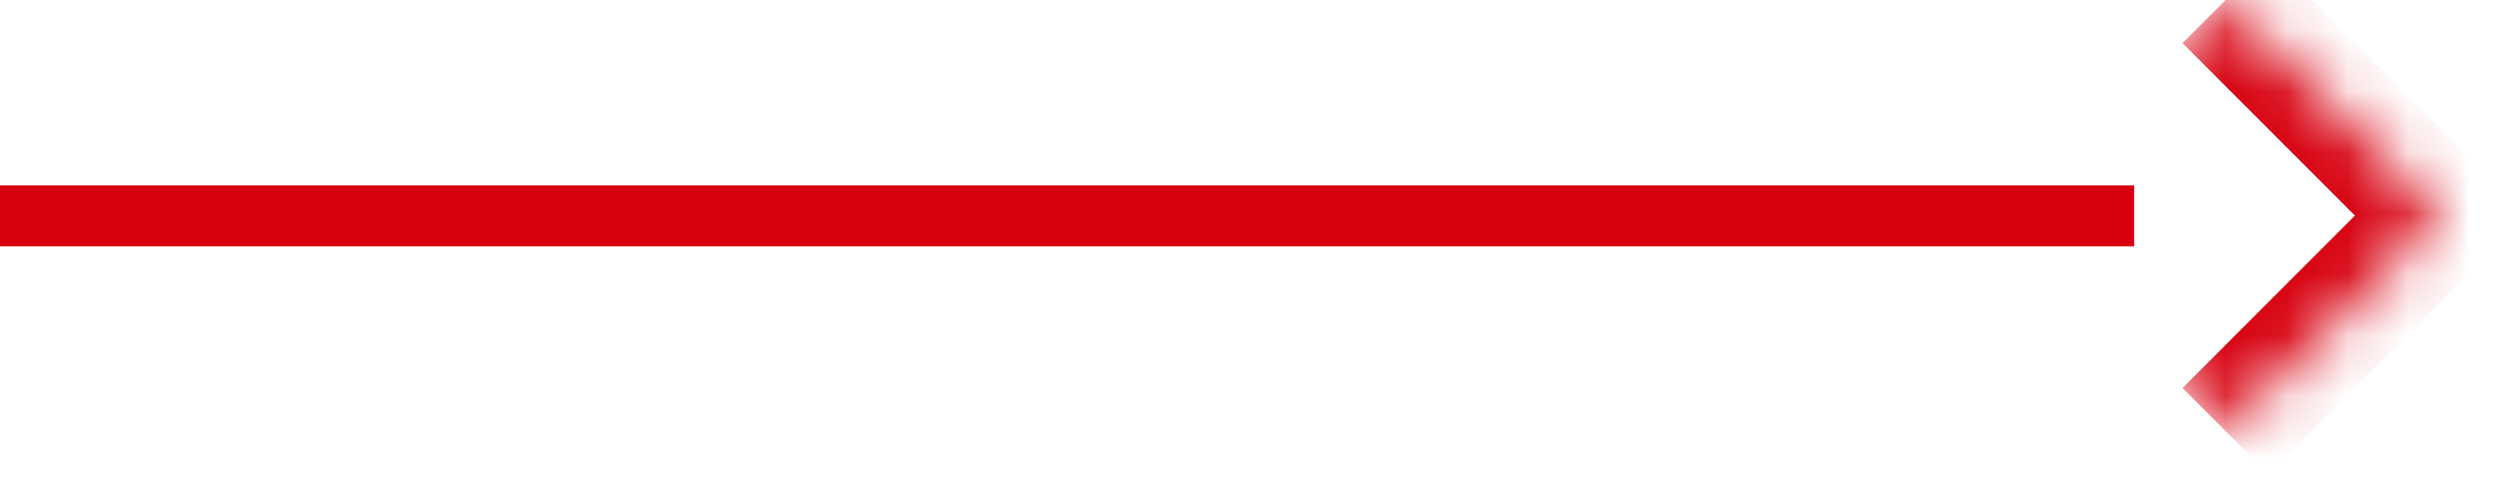 <svg width="41" height="8" viewBox="0 0 41 8" fill="none" xmlns="http://www.w3.org/2000/svg">
<rect y="3.04" width="35" height="1" fill="#D7000F"/>
<mask id="path-2-inside-1_3069_59" fill="white">
<path d="M36.5 0L40.035 3.536L36.5 7.071L32.965 3.536L36.5 0Z"/>
</mask>
<path d="M40.035 3.536L40.743 4.243L41.45 3.536L40.743 2.828L40.035 3.536ZM35.793 0.707L39.328 4.243L40.743 2.828L37.207 -0.707L35.793 0.707ZM39.328 2.828L35.793 6.364L37.207 7.778L40.743 4.243L39.328 2.828Z" fill="#D7000F" mask="url(#path-2-inside-1_3069_59)"/>
</svg>
